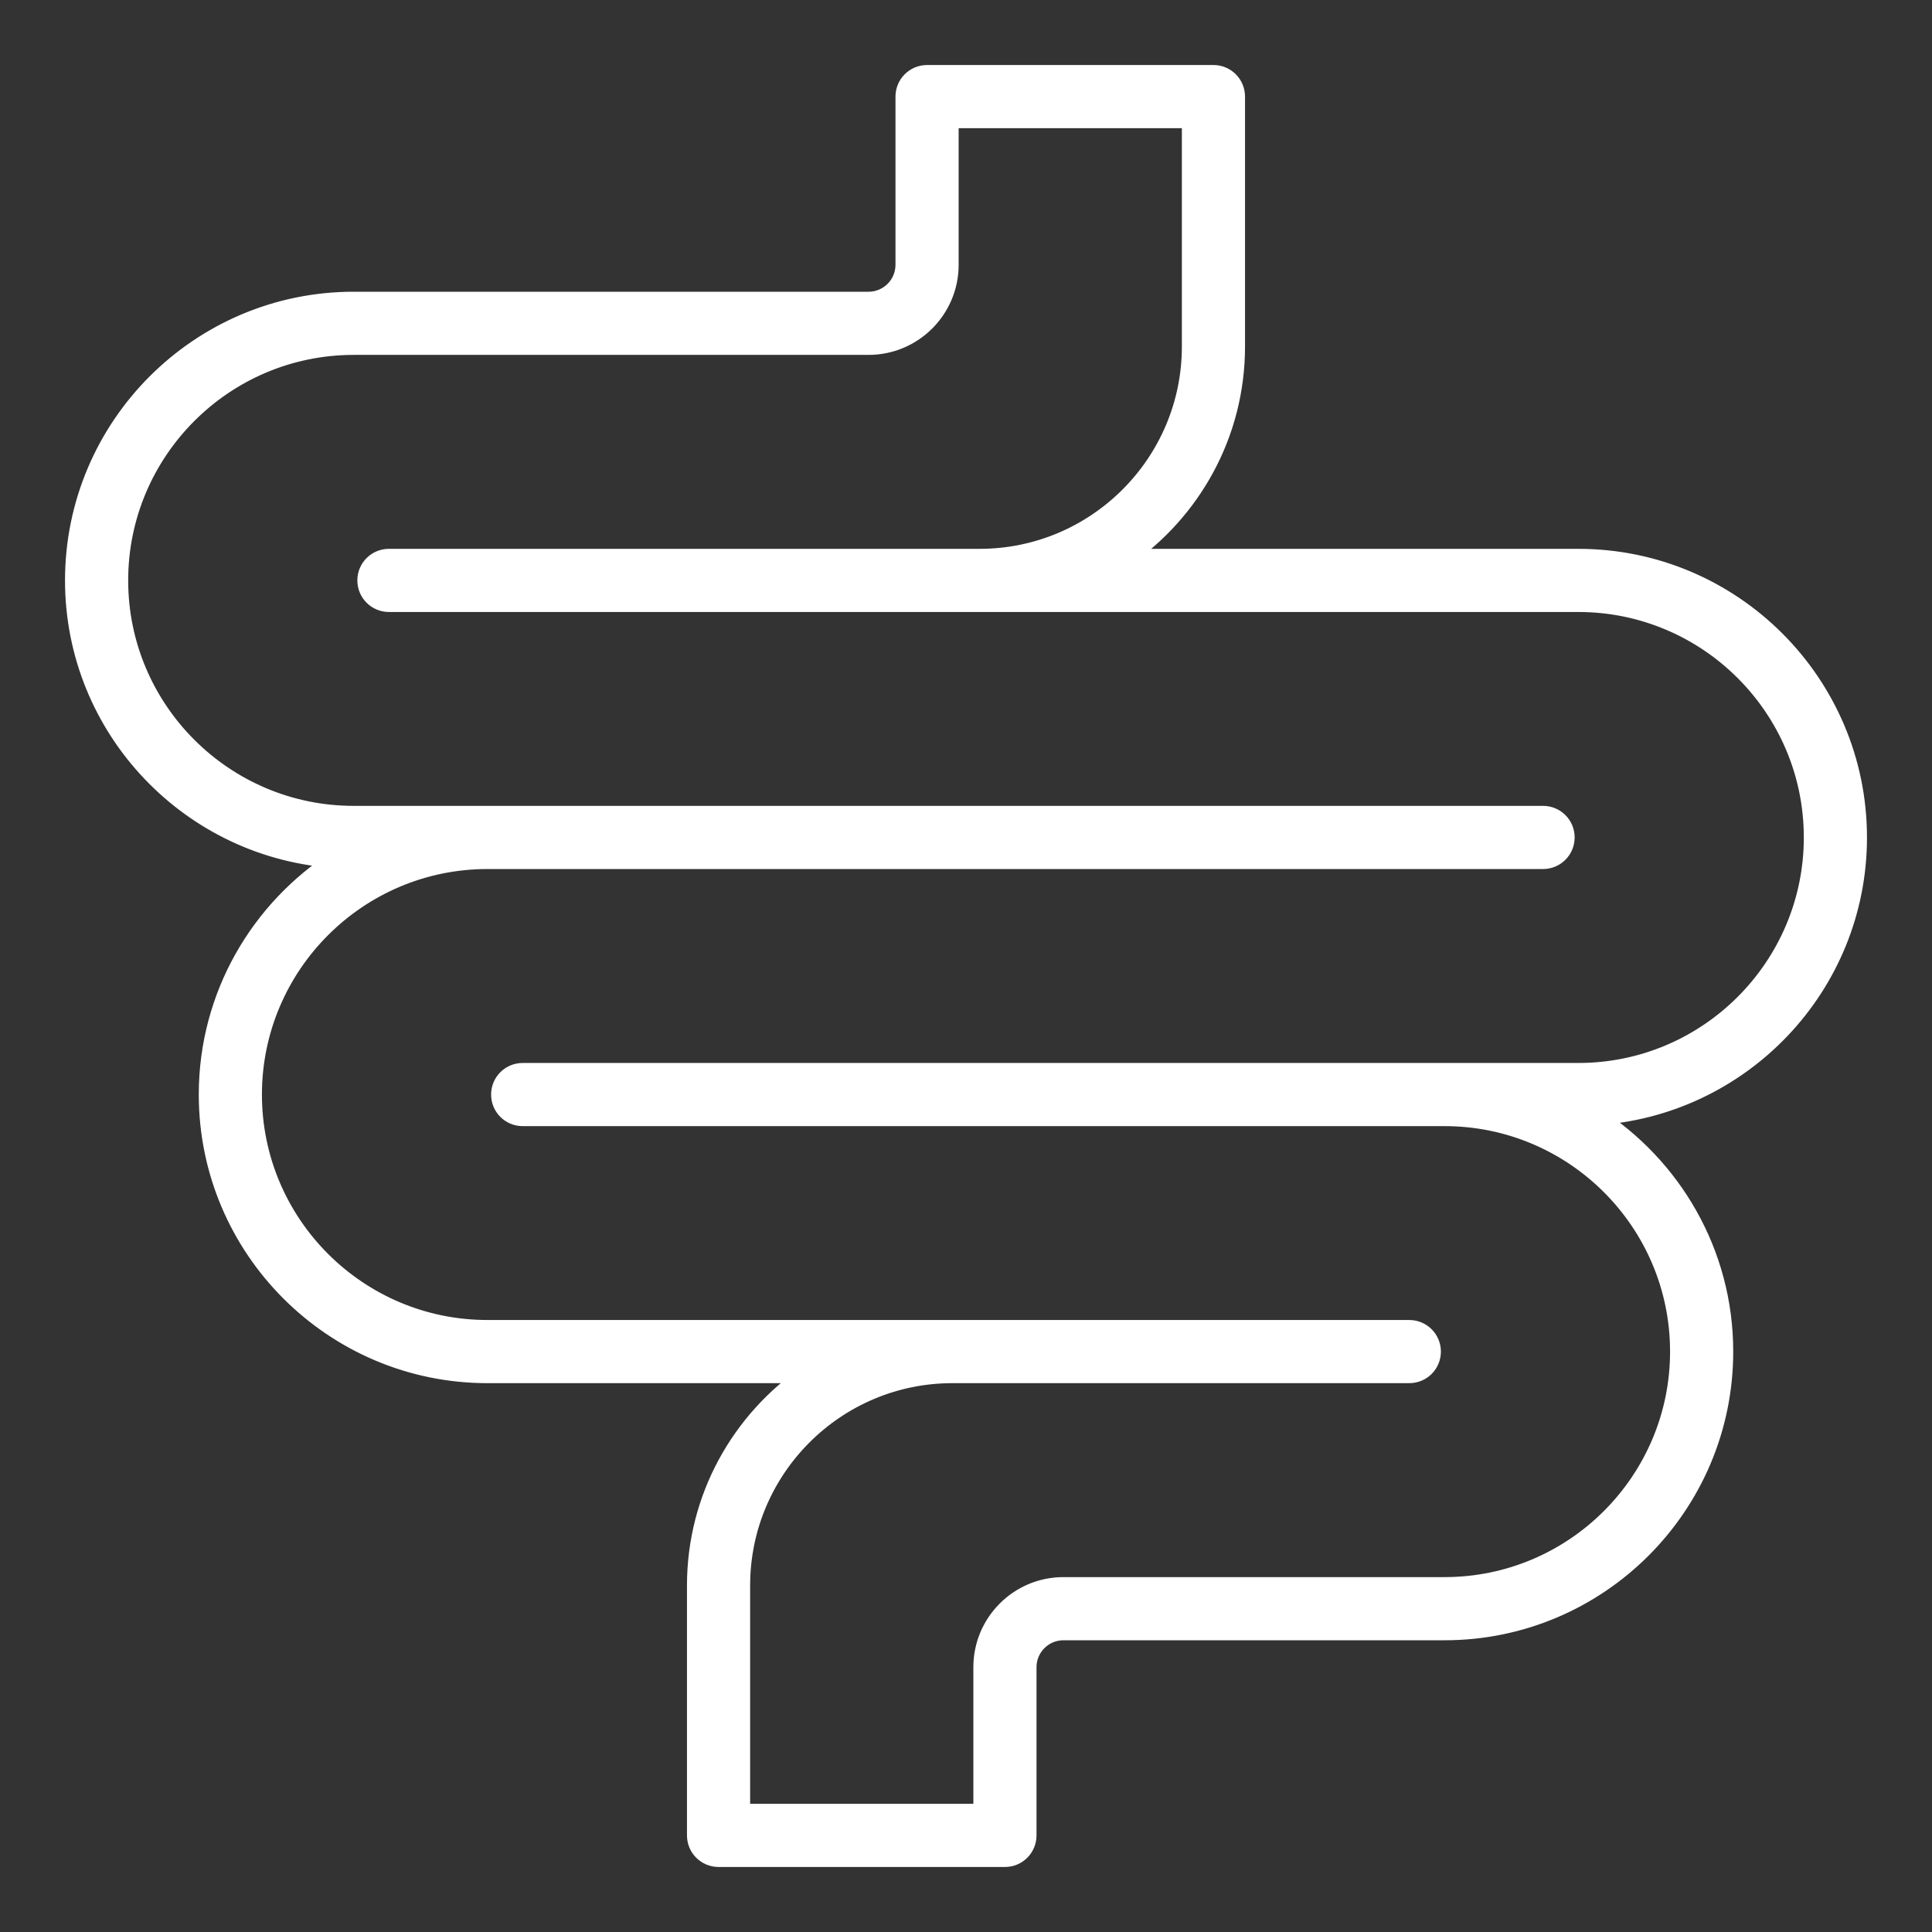 <svg width="26" height="26" viewBox="0 0 26 26" fill="none" xmlns="http://www.w3.org/2000/svg">
<rect x="0" y="0" width="26" height="26" fill="#333333" stroke="none"/>
<path d="M4.547 11.559C3.499 12.227 2.8 13.397 2.8 14.73C2.8 16.803 4.486 18.489 6.56 18.489H10.877C9.968 19.111 9.37 20.155 9.37 21.336V24.7C9.37 24.866 9.504 25 9.67 25H13.524C13.69 25 13.824 24.866 13.824 24.7V22.436C13.824 22.167 14.043 21.949 14.311 21.949H19.441C21.514 21.949 23.2 20.262 23.2 18.189C23.2 16.857 22.501 15.687 21.453 15.019C23.427 14.908 25 13.272 25 11.27C25 9.197 23.314 7.511 21.241 7.511H15.123C16.032 6.889 16.63 5.845 16.63 4.664V1.3C16.63 1.134 16.496 1 16.33 1H12.476C12.31 1 12.176 1.134 12.176 1.3V3.564C12.176 3.833 11.957 4.051 11.689 4.051H4.76C2.686 4.051 1 5.738 1 7.811C1 9.812 2.573 11.448 4.547 11.559ZM4.76 4.651H11.689C12.288 4.651 12.776 4.164 12.776 3.564V1.6H16.03V4.664C16.03 6.233 14.753 7.511 13.183 7.511H5.234C5.068 7.511 4.934 7.645 4.934 7.811C4.934 7.976 5.068 8.111 5.234 8.111H21.241C22.983 8.111 24.4 9.528 24.4 11.27C24.4 13.012 22.983 14.43 21.241 14.43H7.034C6.868 14.43 6.734 14.564 6.734 14.73C6.734 14.896 6.868 15.03 7.034 15.03H19.441C21.183 15.03 22.6 16.447 22.6 18.189C22.6 19.931 21.183 21.349 19.441 21.349H14.311C13.712 21.349 13.224 21.836 13.224 22.436V24.4H9.97V21.336C9.97 19.767 11.247 18.489 12.817 18.489H18.966C19.132 18.489 19.266 18.355 19.266 18.189C19.266 18.024 19.132 17.889 18.966 17.889H6.56C4.817 17.889 3.4 16.472 3.4 14.73C3.4 12.988 4.817 11.57 6.56 11.57H20.766C20.932 11.57 21.066 11.436 21.066 11.27C21.066 11.104 20.932 10.97 20.766 10.97H4.76C3.017 10.97 1.6 9.553 1.6 7.811C1.6 6.069 3.017 4.651 4.76 4.651Z" fill="white" stroke="white" stroke-width="0.25"></path>
</svg>
